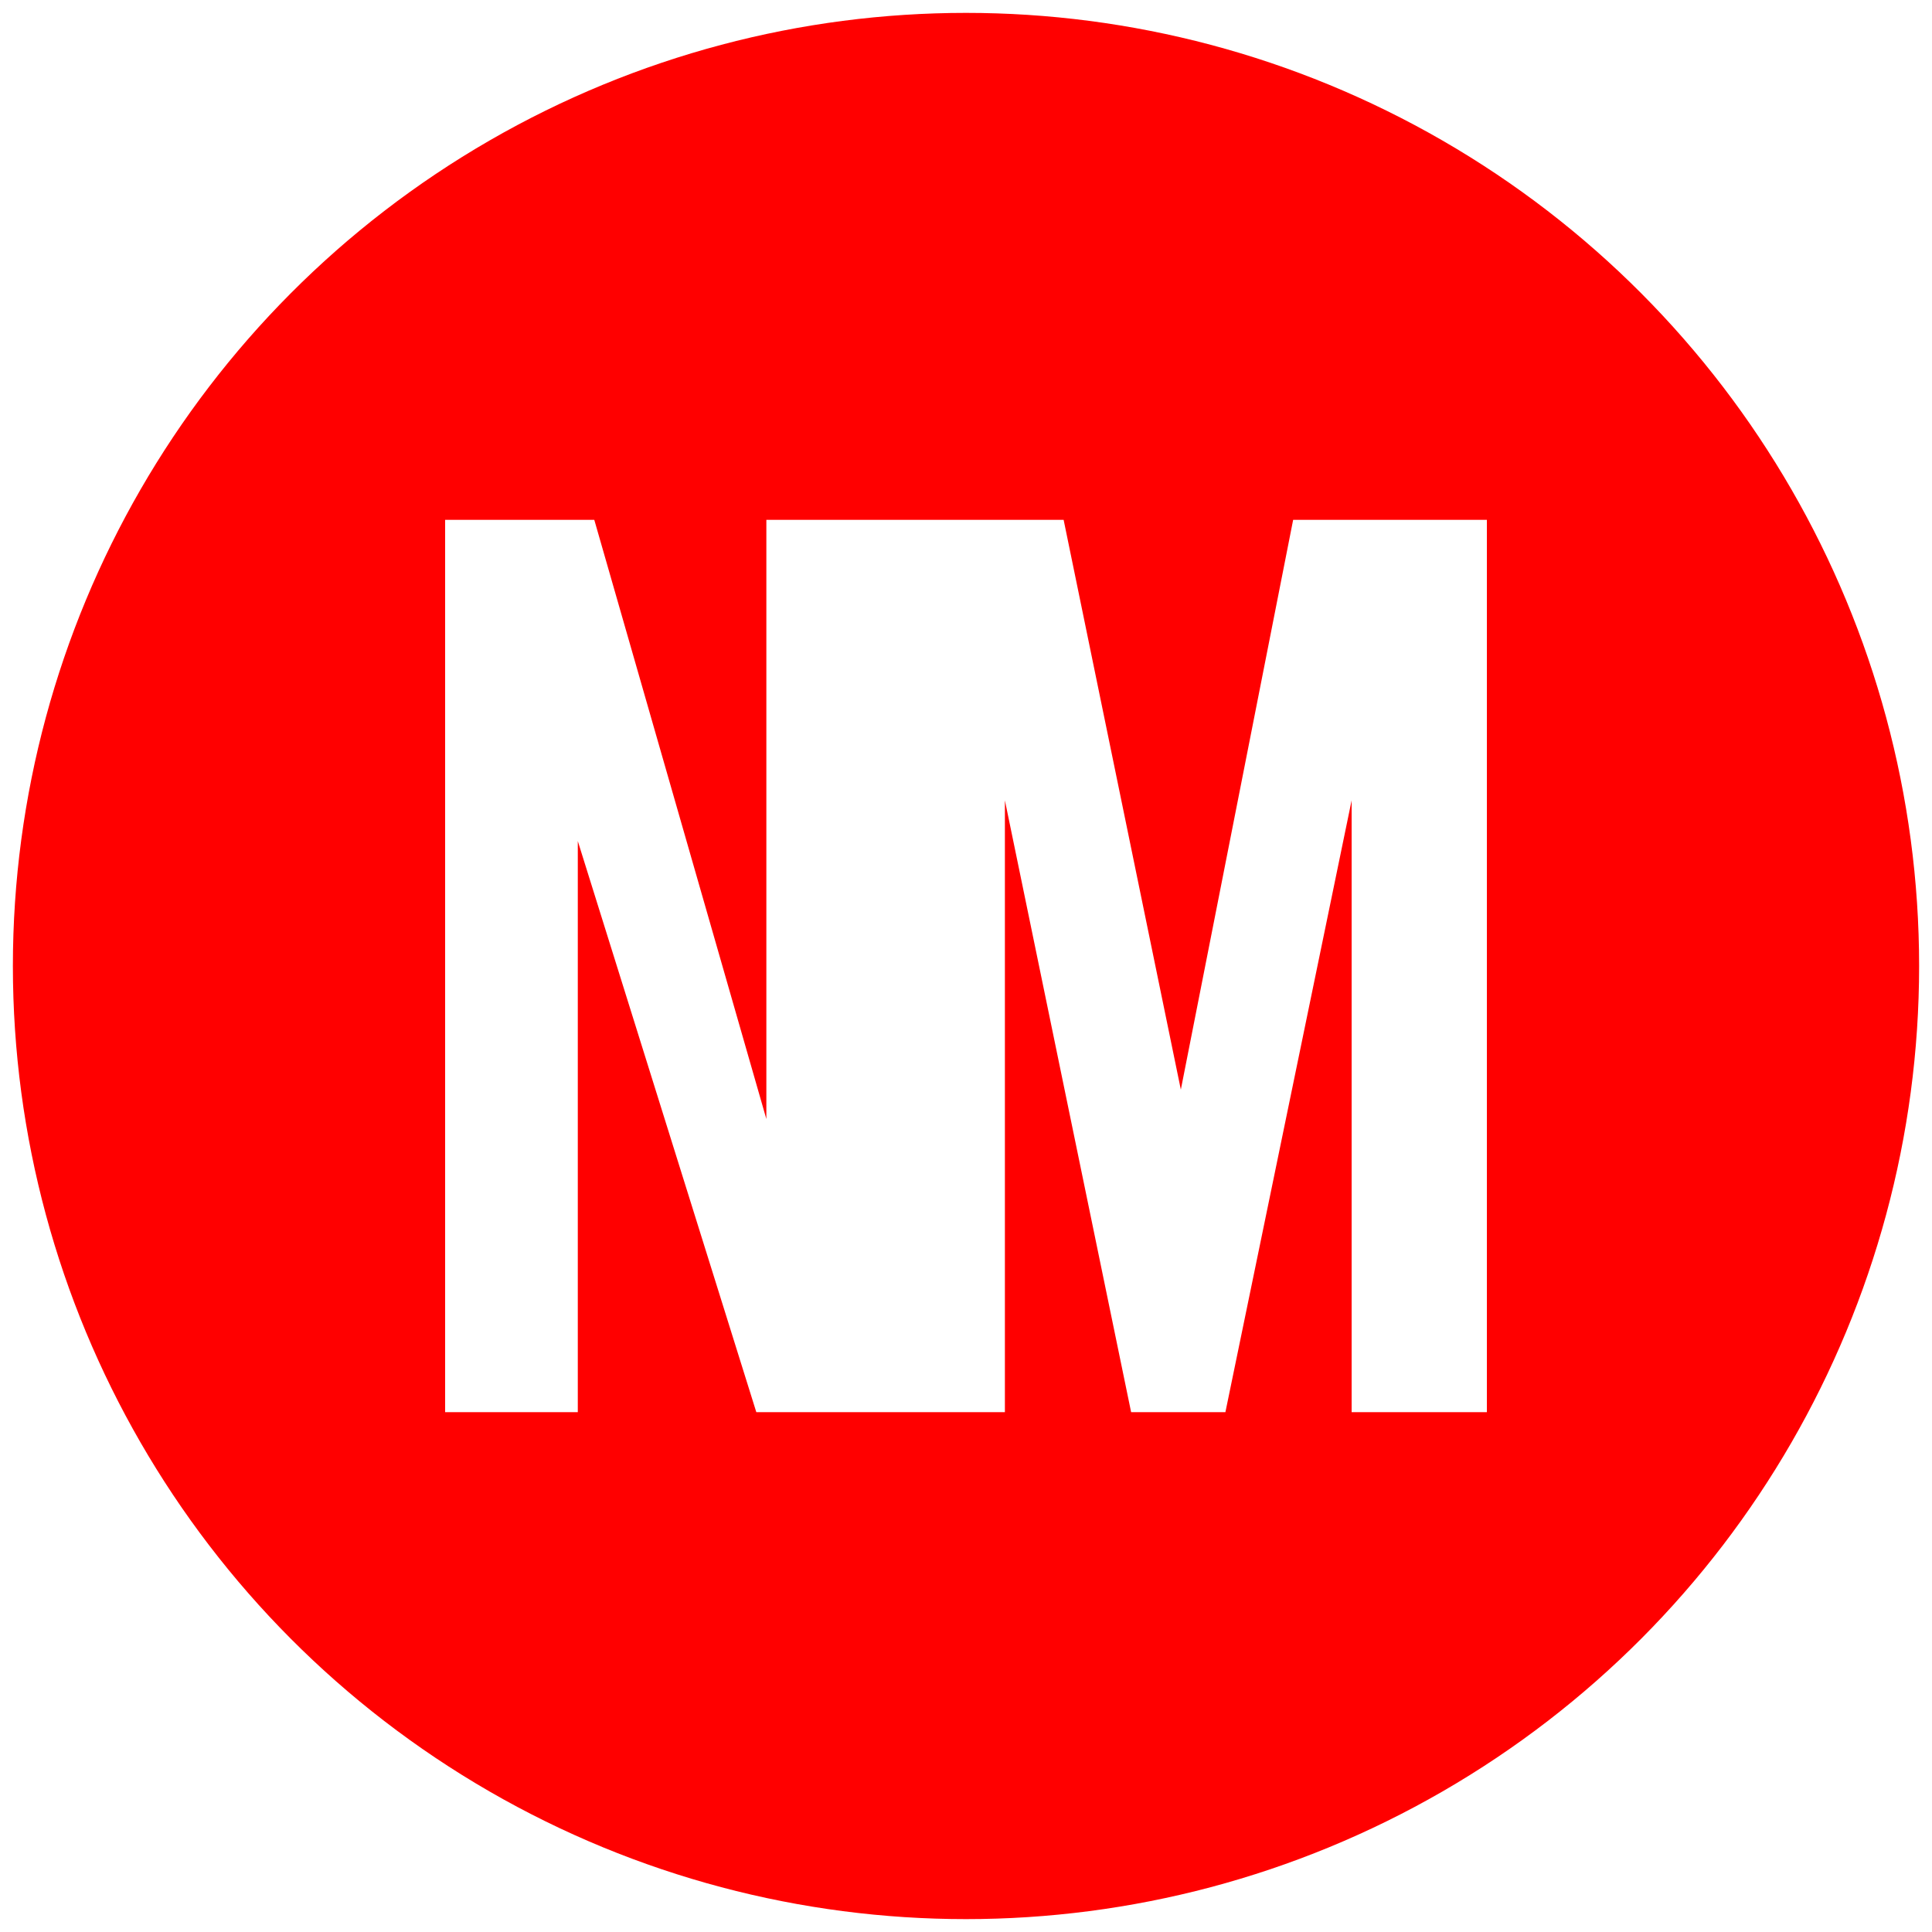 <svg xmlns="http://www.w3.org/2000/svg" xmlns:xlink="http://www.w3.org/1999/xlink" id="Layer_1" viewBox="0 0 75 75"><defs><style>.cls-1{clip-path:url(#clippath);}.cls-2{fill:none;}.cls-2,.cls-3,.cls-4{stroke-width:0px;}.cls-3{fill:#fff;}.cls-4{fill:red;}</style><clipPath id="clippath"><rect class="cls-2" x="93.37" y="-1000.38" width="1366.85" height="766.66"></rect></clipPath></defs><g class="cls-1"><image width="1600" height="1200" transform="translate(-243.13 -1249.83) scale(1.07)"></image></g><circle class="cls-4" cx="37.5" cy="37.5" r="37"></circle><polygon class="cls-3" points="50.2 20.18 45.84 42.3 41.29 20.18 34.9 20.18 33.87 20.18 29.75 20.18 29.75 43.44 23.07 20.18 17.28 20.18 17.28 54.82 22.43 54.82 22.43 32.65 29.36 54.82 33.87 54.82 34.9 54.82 39.01 54.82 39.01 31.07 43.91 54.82 47.57 54.82 52.47 31.07 52.47 54.82 57.72 54.82 57.72 20.18 50.2 20.18"></polygon></svg>